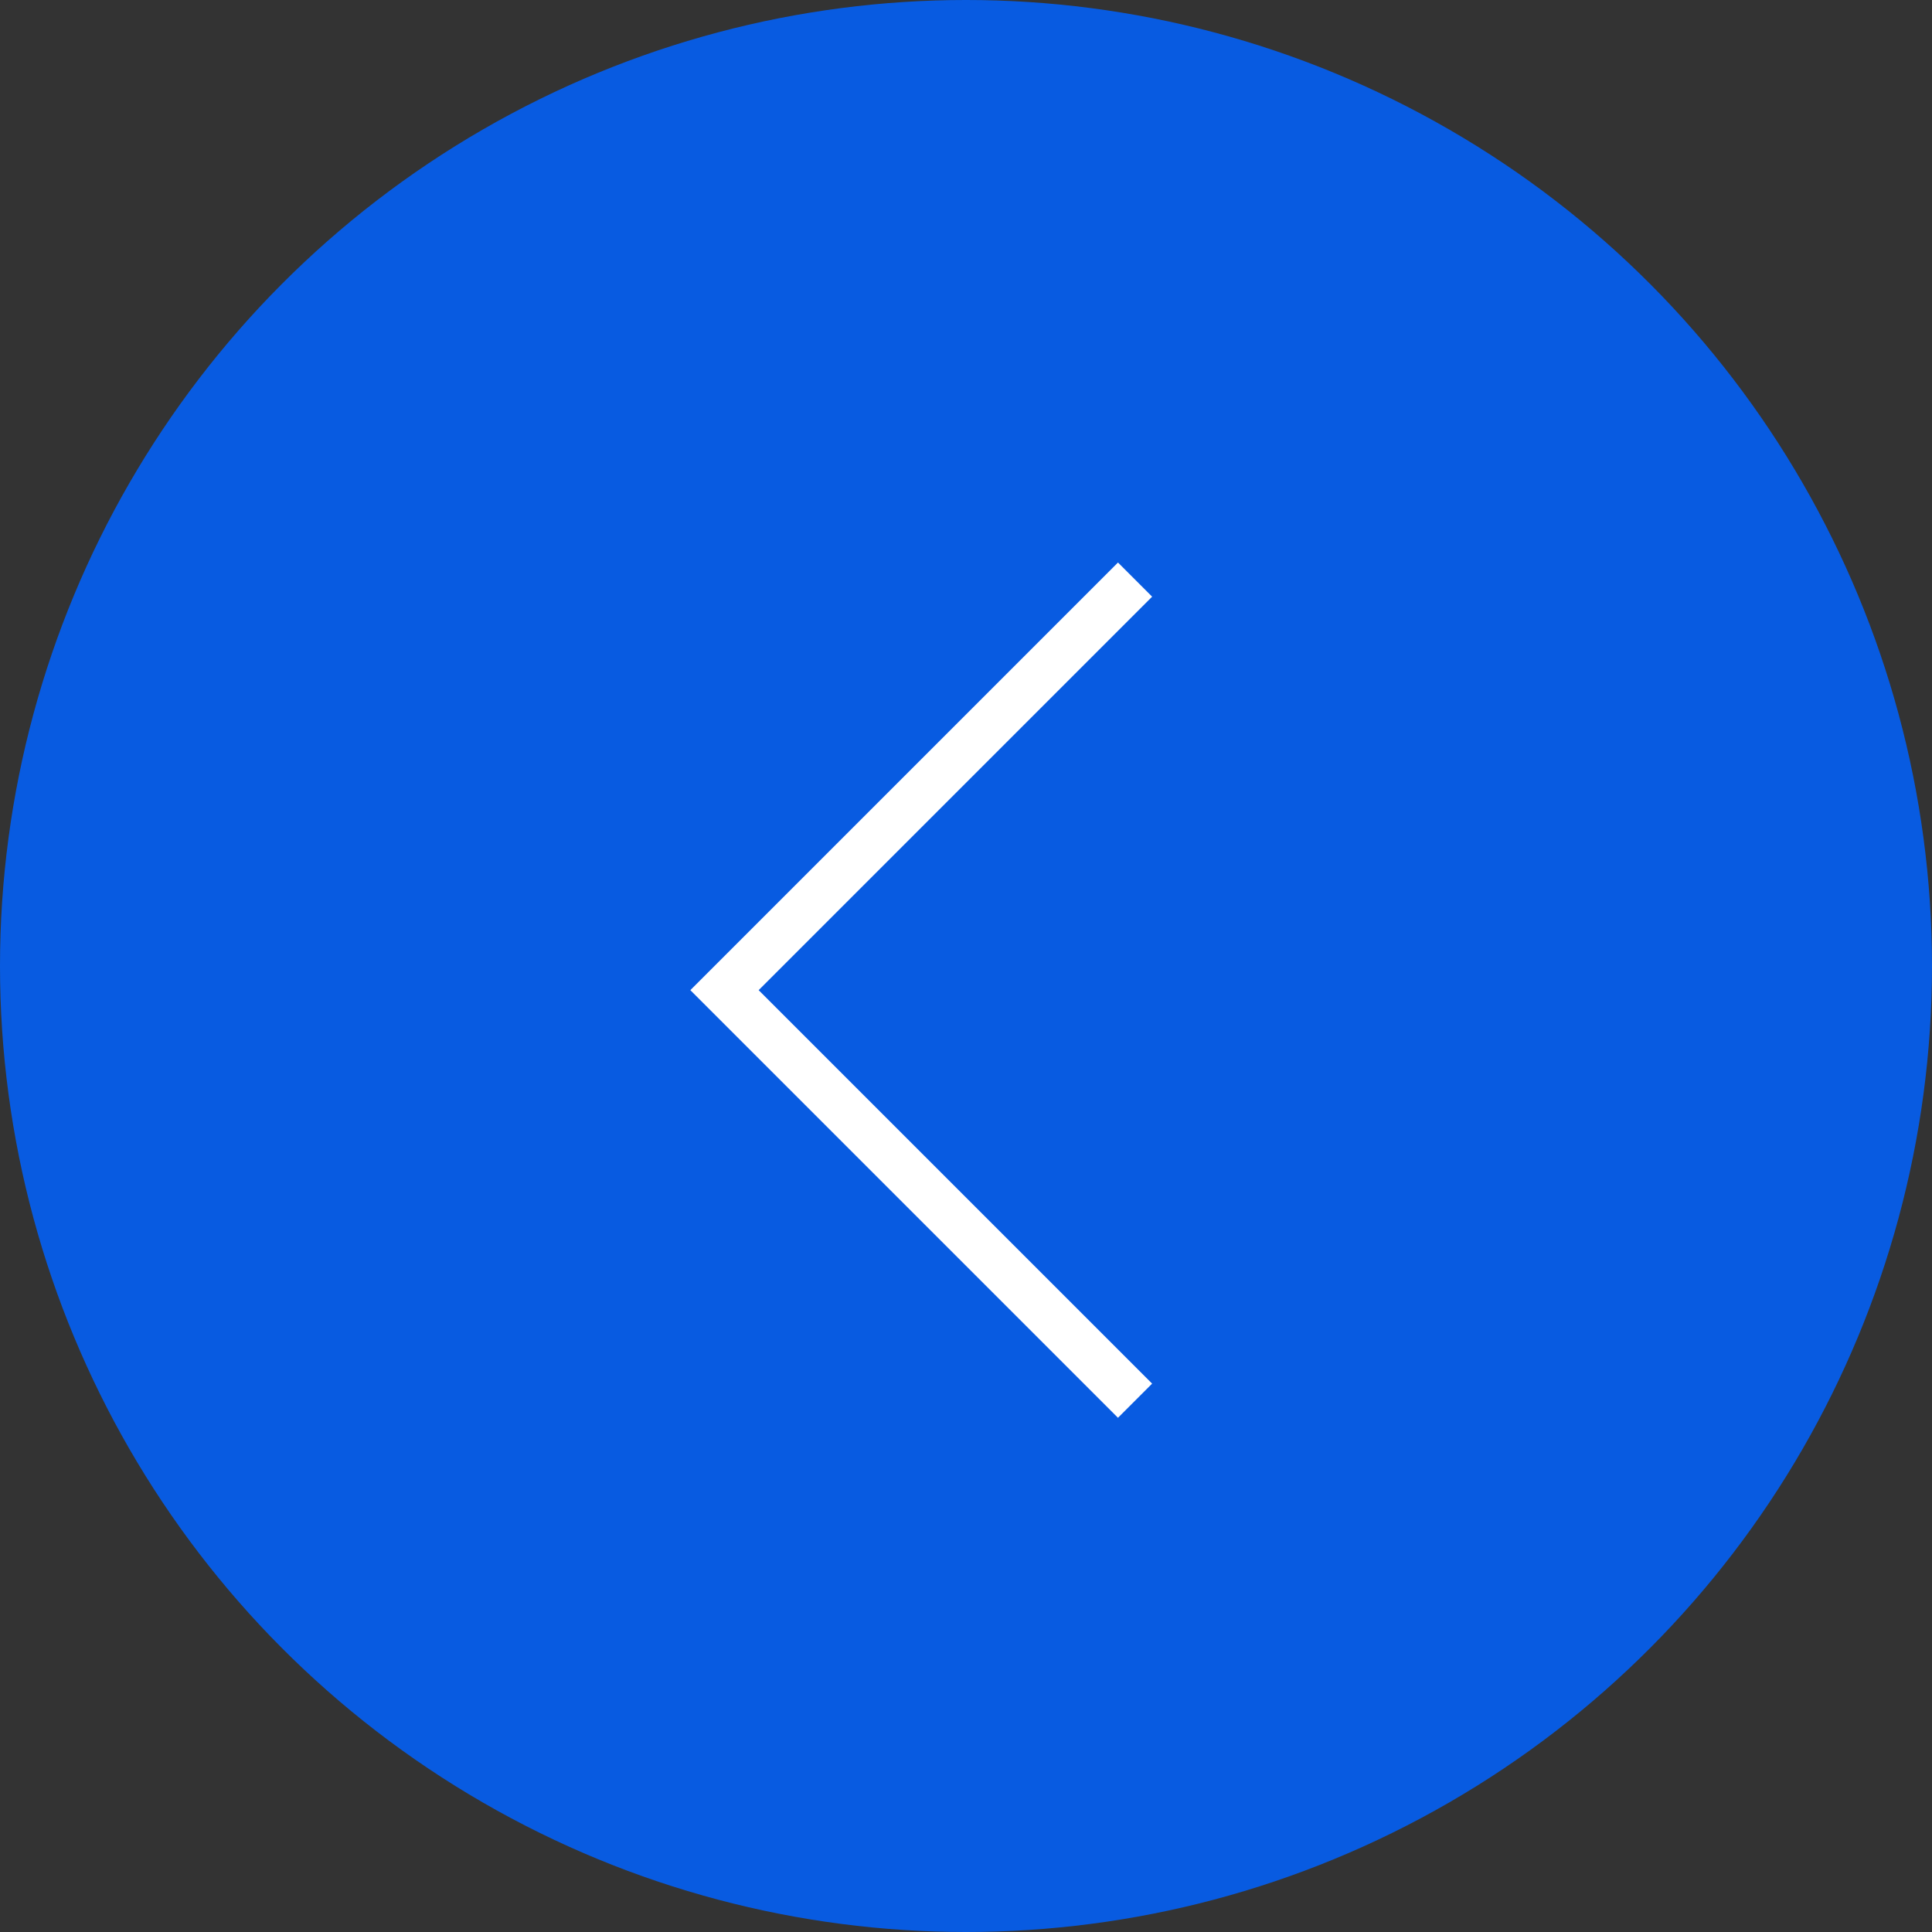 <?xml version="1.0" encoding="UTF-8"?> <svg xmlns="http://www.w3.org/2000/svg" width="200" height="200" viewBox="0 0 200 200" fill="none"><rect x="0" y="0" width="200" height="200" fill="#333333" stroke="none"/><circle cx="100" cy="100" r="100" transform="rotate(-180 100 100)" fill="#085BE1"></circle><path d="M117.5 145L75 102.5L117.5 60" stroke="white" stroke-width="5"></path></svg> 